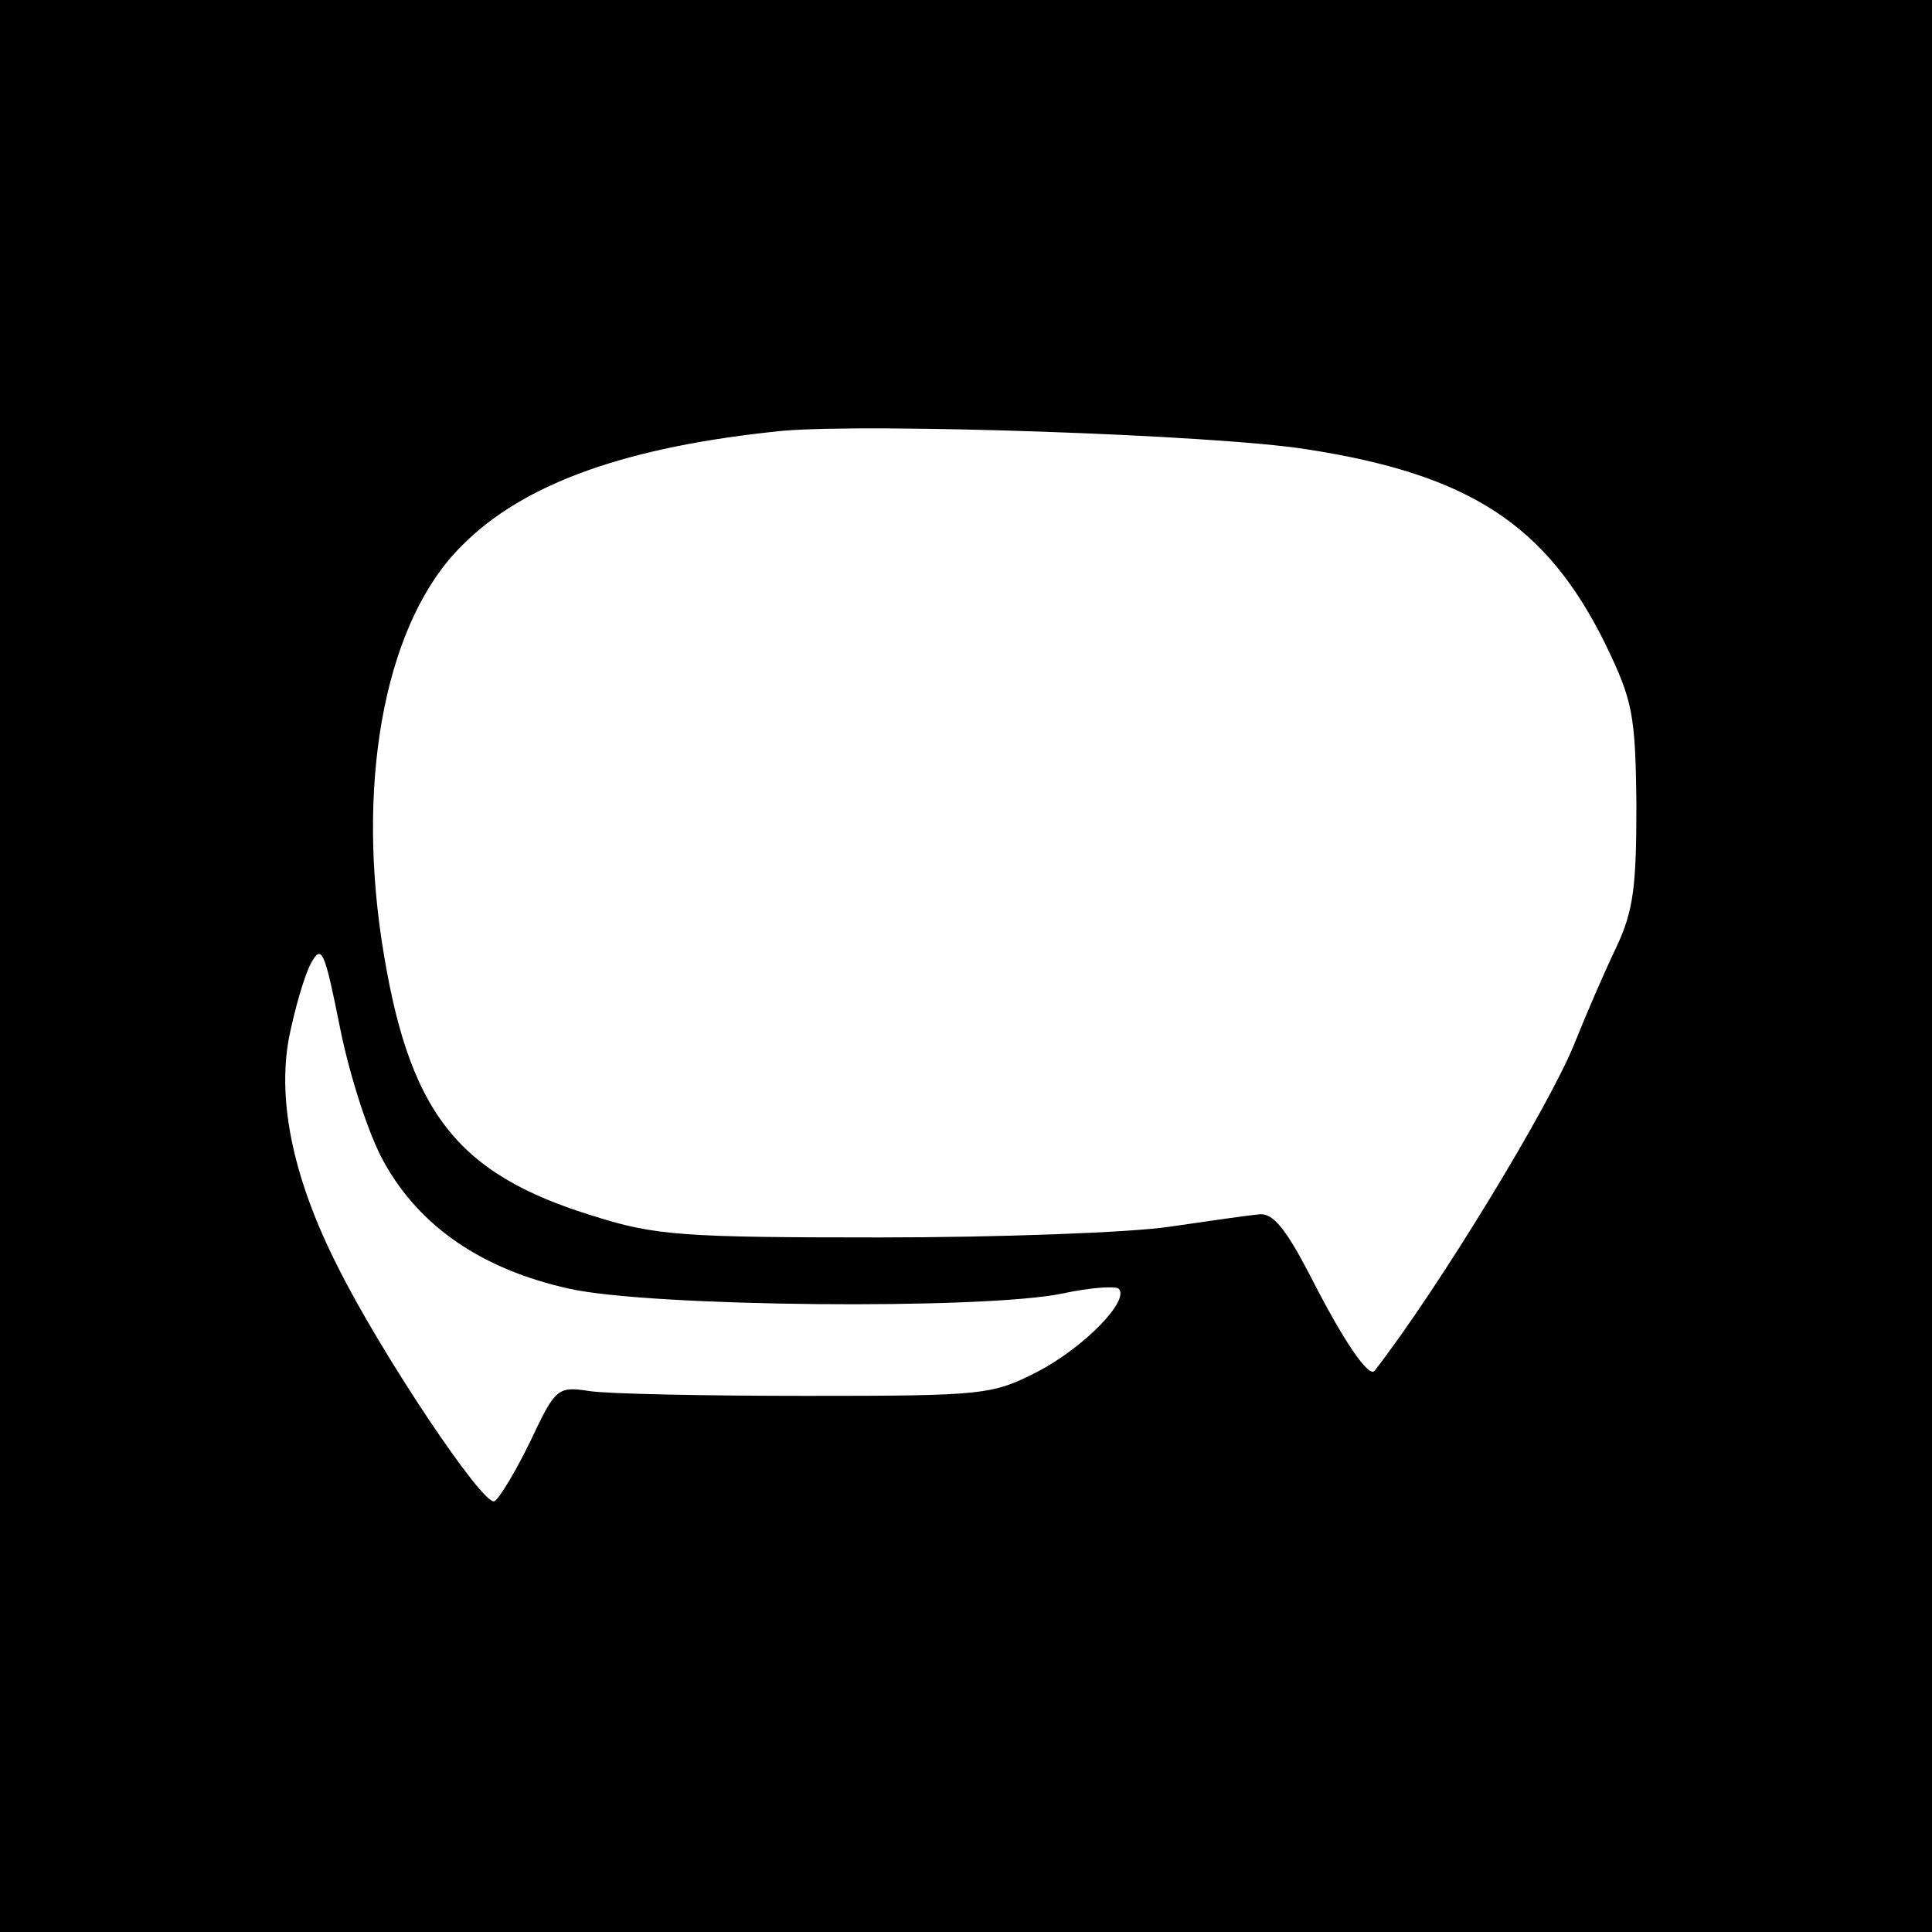 <?xml version="1.0" standalone="no"?>
<!DOCTYPE svg PUBLIC "-//W3C//DTD SVG 20010904//EN"
 "http://www.w3.org/TR/2001/REC-SVG-20010904/DTD/svg10.dtd">
<svg version="1.0" xmlns="http://www.w3.org/2000/svg"
 width="200pt" height="200pt" viewBox="0 0 200 200"
 preserveAspectRatio="xMidYMid meet">
<g transform="translate(0,200) scale(0.1,-0.1)"
fill="#000000" stroke="none">
<path d="M0 1000 l0 -1000 1000 0 1000 0 0 1000 0 1000 -1000 0 -1000 0 0
-1000z m1352 535 c169 -26 249 -78 310 -202 28 -58 31 -72 32 -166 0 -85 -3
-110 -21 -148 -12 -25 -31 -69 -43 -99 -26 -65 -141 -254 -207 -339 -6 -8 -33
32 -67 99 -25 48 -38 64 -52 63 -11 -1 -53 -7 -94 -13 -41 -6 -176 -11 -300
-11 -203 0 -232 2 -295 22 -144 44 -193 109 -220 286 -26 173 6 332 83 408 64
65 172 103 332 119 90 8 447 -4 542 -19z m-954 -739 c37 -66 101 -110 191
-130 84 -19 430 -22 511 -5 28 6 54 8 58 5 12 -12 -36 -61 -84 -86 -47 -24
-55 -25 -239 -25 -104 0 -206 2 -225 5 -33 5 -35 3 -61 -52 -15 -31 -32 -59
-37 -62 -11 -7 -119 155 -163 244 -45 89 -62 169 -50 235 6 30 16 65 23 78 11
20 14 13 30 -67 10 -50 30 -112 46 -140z"/>
</g>
</svg>
